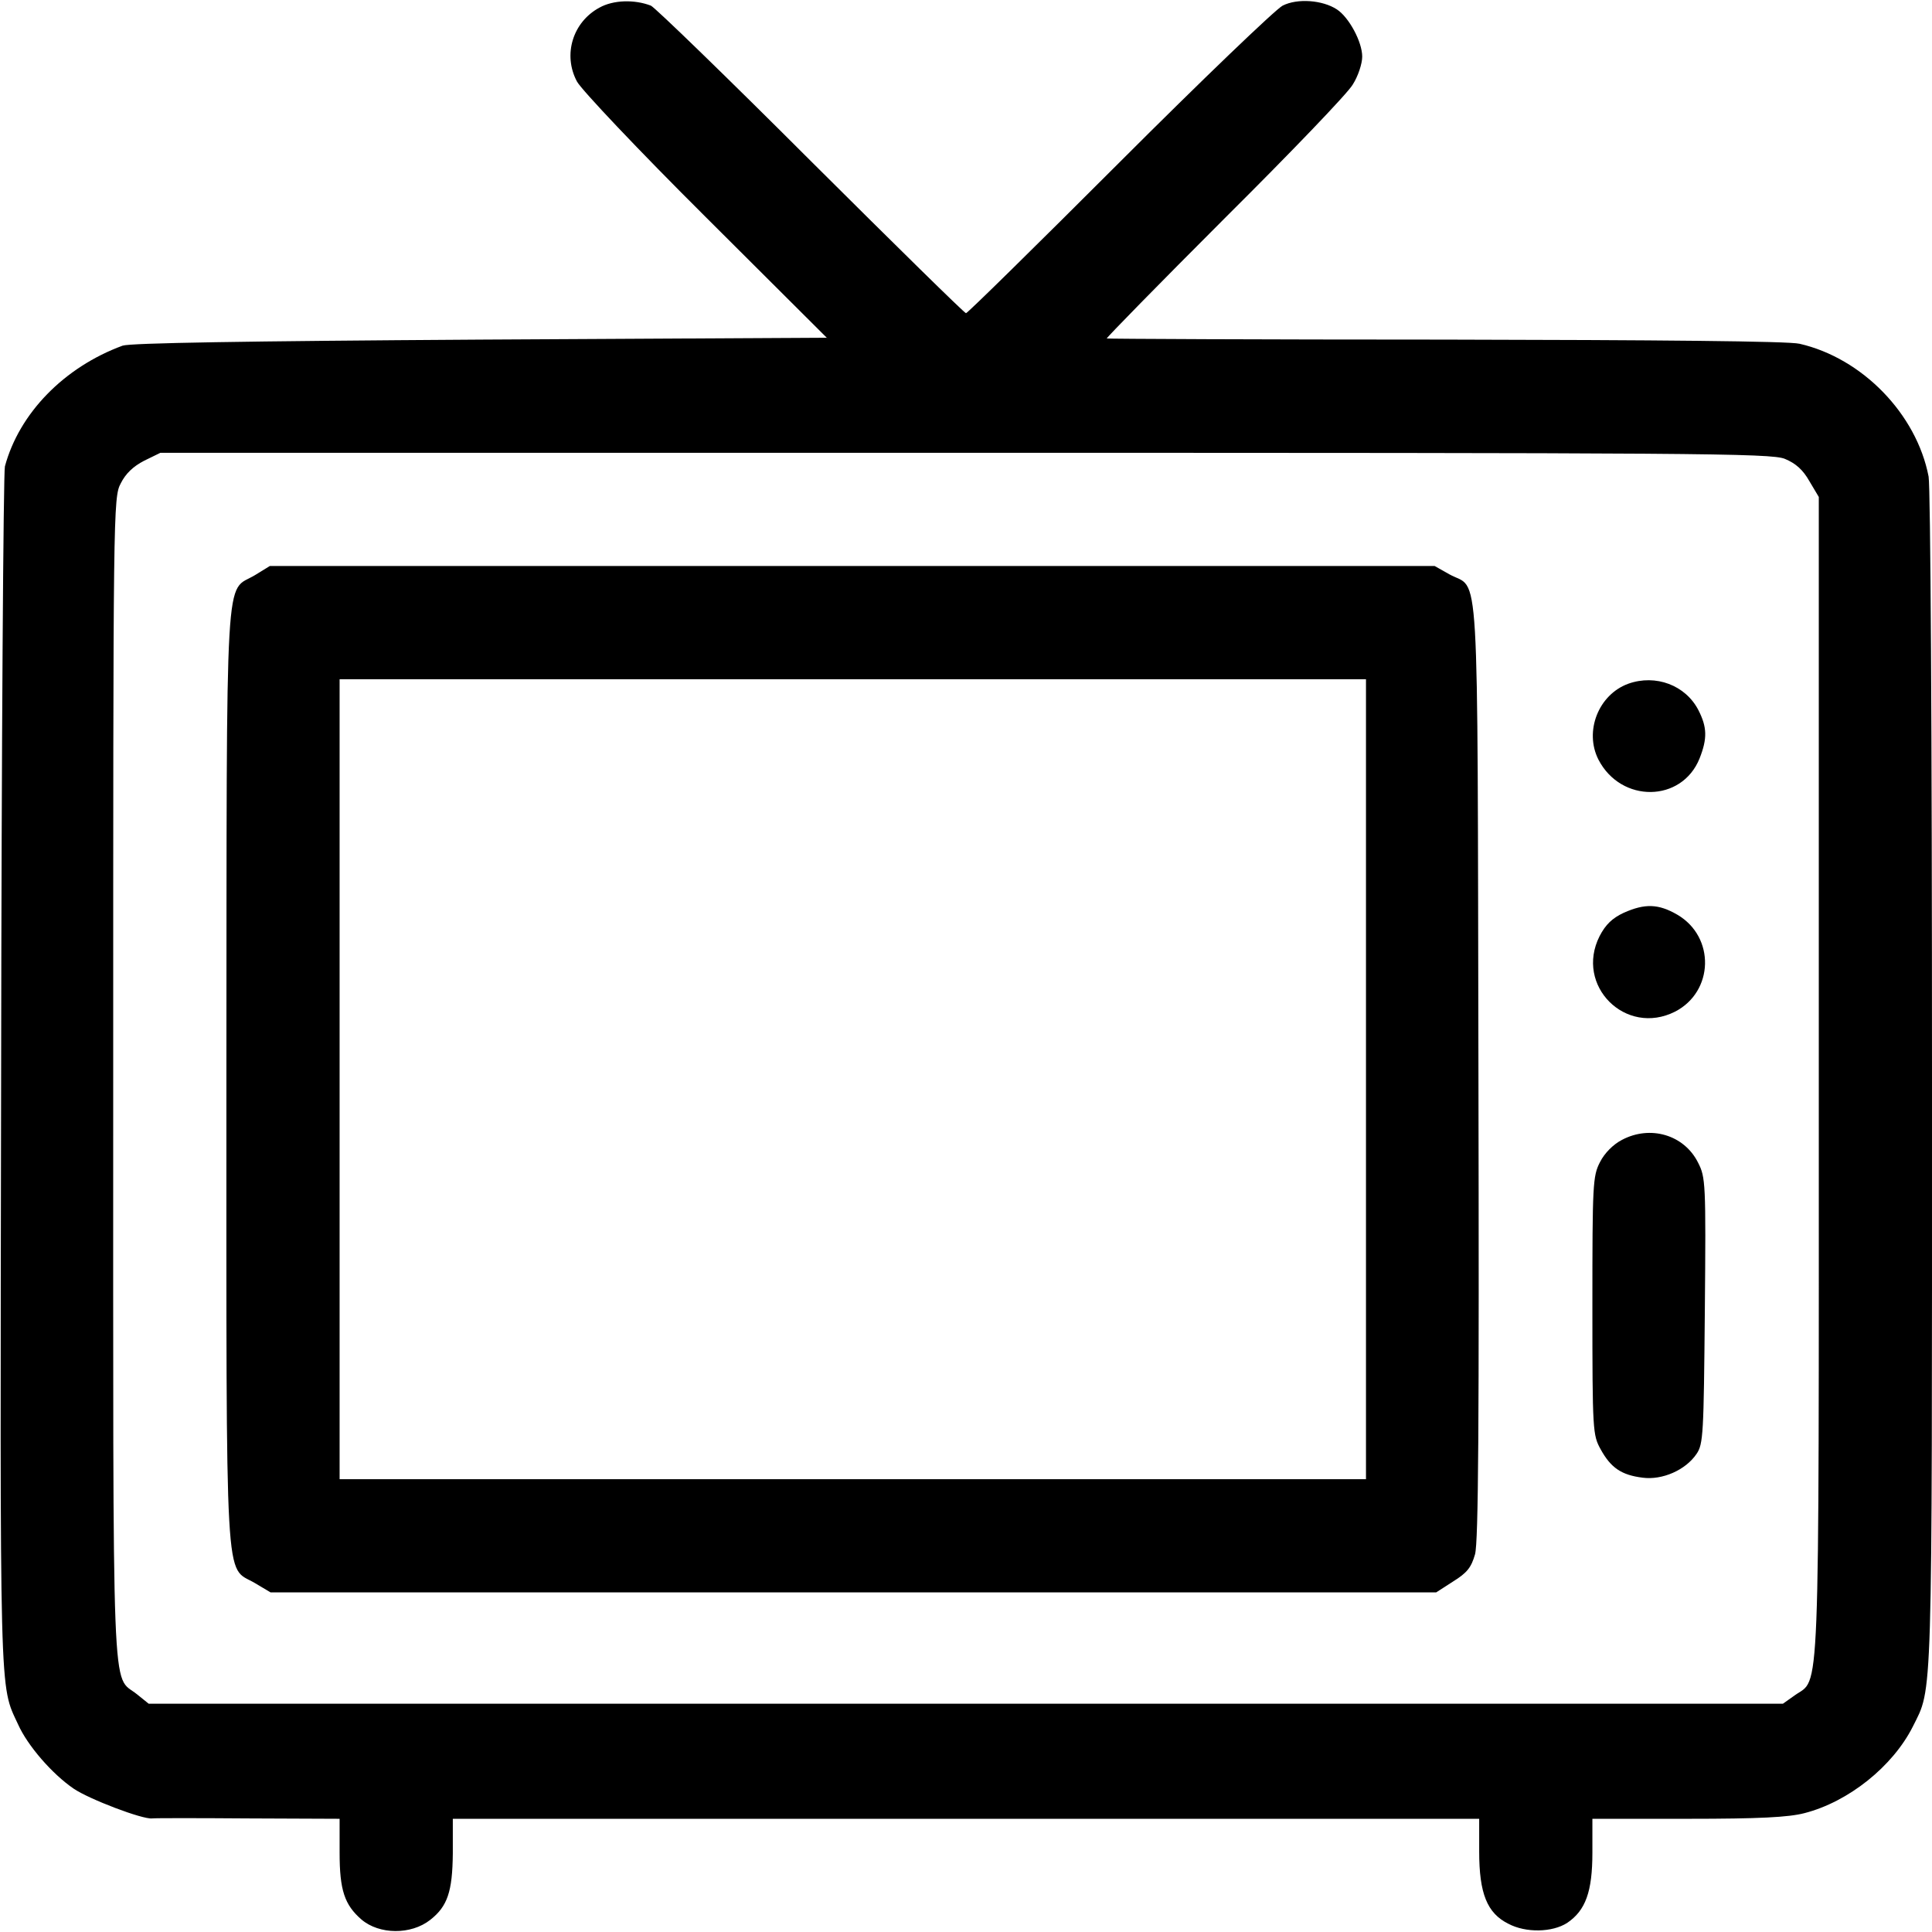 <?xml version="1.0" standalone="no"?>
<!DOCTYPE svg PUBLIC "-//W3C//DTD SVG 20010904//EN"
 "http://www.w3.org/TR/2001/REC-SVG-20010904/DTD/svg10.dtd">
<svg version="1.0" xmlns="http://www.w3.org/2000/svg"
 width="512pt" height="512pt" viewBox="0 0 512 512"
 preserveAspectRatio="xMidYMid meet">
<g transform="translate(0,512) scale(0.1,-0.1)"
fill="#000000" stroke="none">
<path d="M1589 5100 c-71 -38 -98 -125 -60 -196 11 -21 164 -183 341 -359
l321 -320 -918 -5 c-630 -4 -927 -9 -948 -16 -155 -57 -274 -179 -312 -320 -4
-16 -9 -740 -10 -1609 -3 -1685 -5 -1617 45 -1725 25 -56 90 -131 147 -170 41
-28 183 -82 208 -79 7 1 121 1 255 0 l242 -1 0 -90 c0 -99 13 -138 58 -177 47
-40 131 -41 182 -1 46 36 59 75 60 176 l0 92 1360 0 1360 0 0 -87 c0 -111 21
-163 77 -191 47 -25 117 -23 156 2 49 33 67 83 67 186 l0 90 253 0 c189 0 267
4 309 15 117 30 234 124 287 229 53 107 51 34 51 1707 0 947 -4 1575 -9 1606
-32 166 -176 314 -342 352 -28 7 -379 10 -938 11 -492 0 -896 2 -898 3 -1 2
139 145 312 318 174 173 327 332 340 355 14 22 25 55 25 74 0 39 -35 104 -67
125 -38 25 -105 30 -144 10 -19 -10 -214 -197 -433 -416 -220 -220 -402 -399
-406 -399 -4 0 -189 182 -411 403 -222 222 -413 407 -424 412 -44 17 -100 15
-136 -5z m3141 -1196 c29 -12 48 -29 65 -59 l25 -42 0 -1536 c0 -1701 4 -1591
-64 -1640 l-31 -22 -2165 0 -2166 0 -31 25 c-68 55 -63 -72 -63 1631 0 1508 0
1541 20 1578 13 26 33 45 62 60 l43 21 2132 0 c1942 0 2136 -1 2173 -16z"/>
<path d="M676 3596 c-81 -49 -75 63 -76 -1328 0 -1394 -5 -1296 75 -1343 l42
-25 1544 0 1545 0 45 29 c37 23 48 37 58 72 9 33 11 342 9 1284 -3 1390 4
1268 -77 1313 l-39 22 -1543 0 -1544 0 -39 -24z m2944 -1336 l0 -1060 -1360 0
-1360 0 0 1060 0 1060 1360 0 1360 0 0 -1060z"/>
<path d="M4315 3308 c-79 -29 -117 -126 -79 -201 60 -116 221 -114 268 3 21
53 20 83 -3 128 -34 66 -113 96 -186 70z"/>
<path d="M4303 2701 c-30 -14 -48 -31 -64 -62 -66 -131 69 -266 200 -200 103
53 107 198 6 257 -50 29 -86 30 -142 5z"/>
<path d="M4298 2099 c-23 -12 -46 -35 -58 -59 -19 -37 -20 -58 -20 -381 0
-333 1 -342 22 -380 27 -49 55 -68 111 -75 52 -7 114 20 143 63 18 26 19 53
22 380 3 339 2 353 -18 392 -37 74 -127 100 -202 60z"/>
</g>
</svg>
